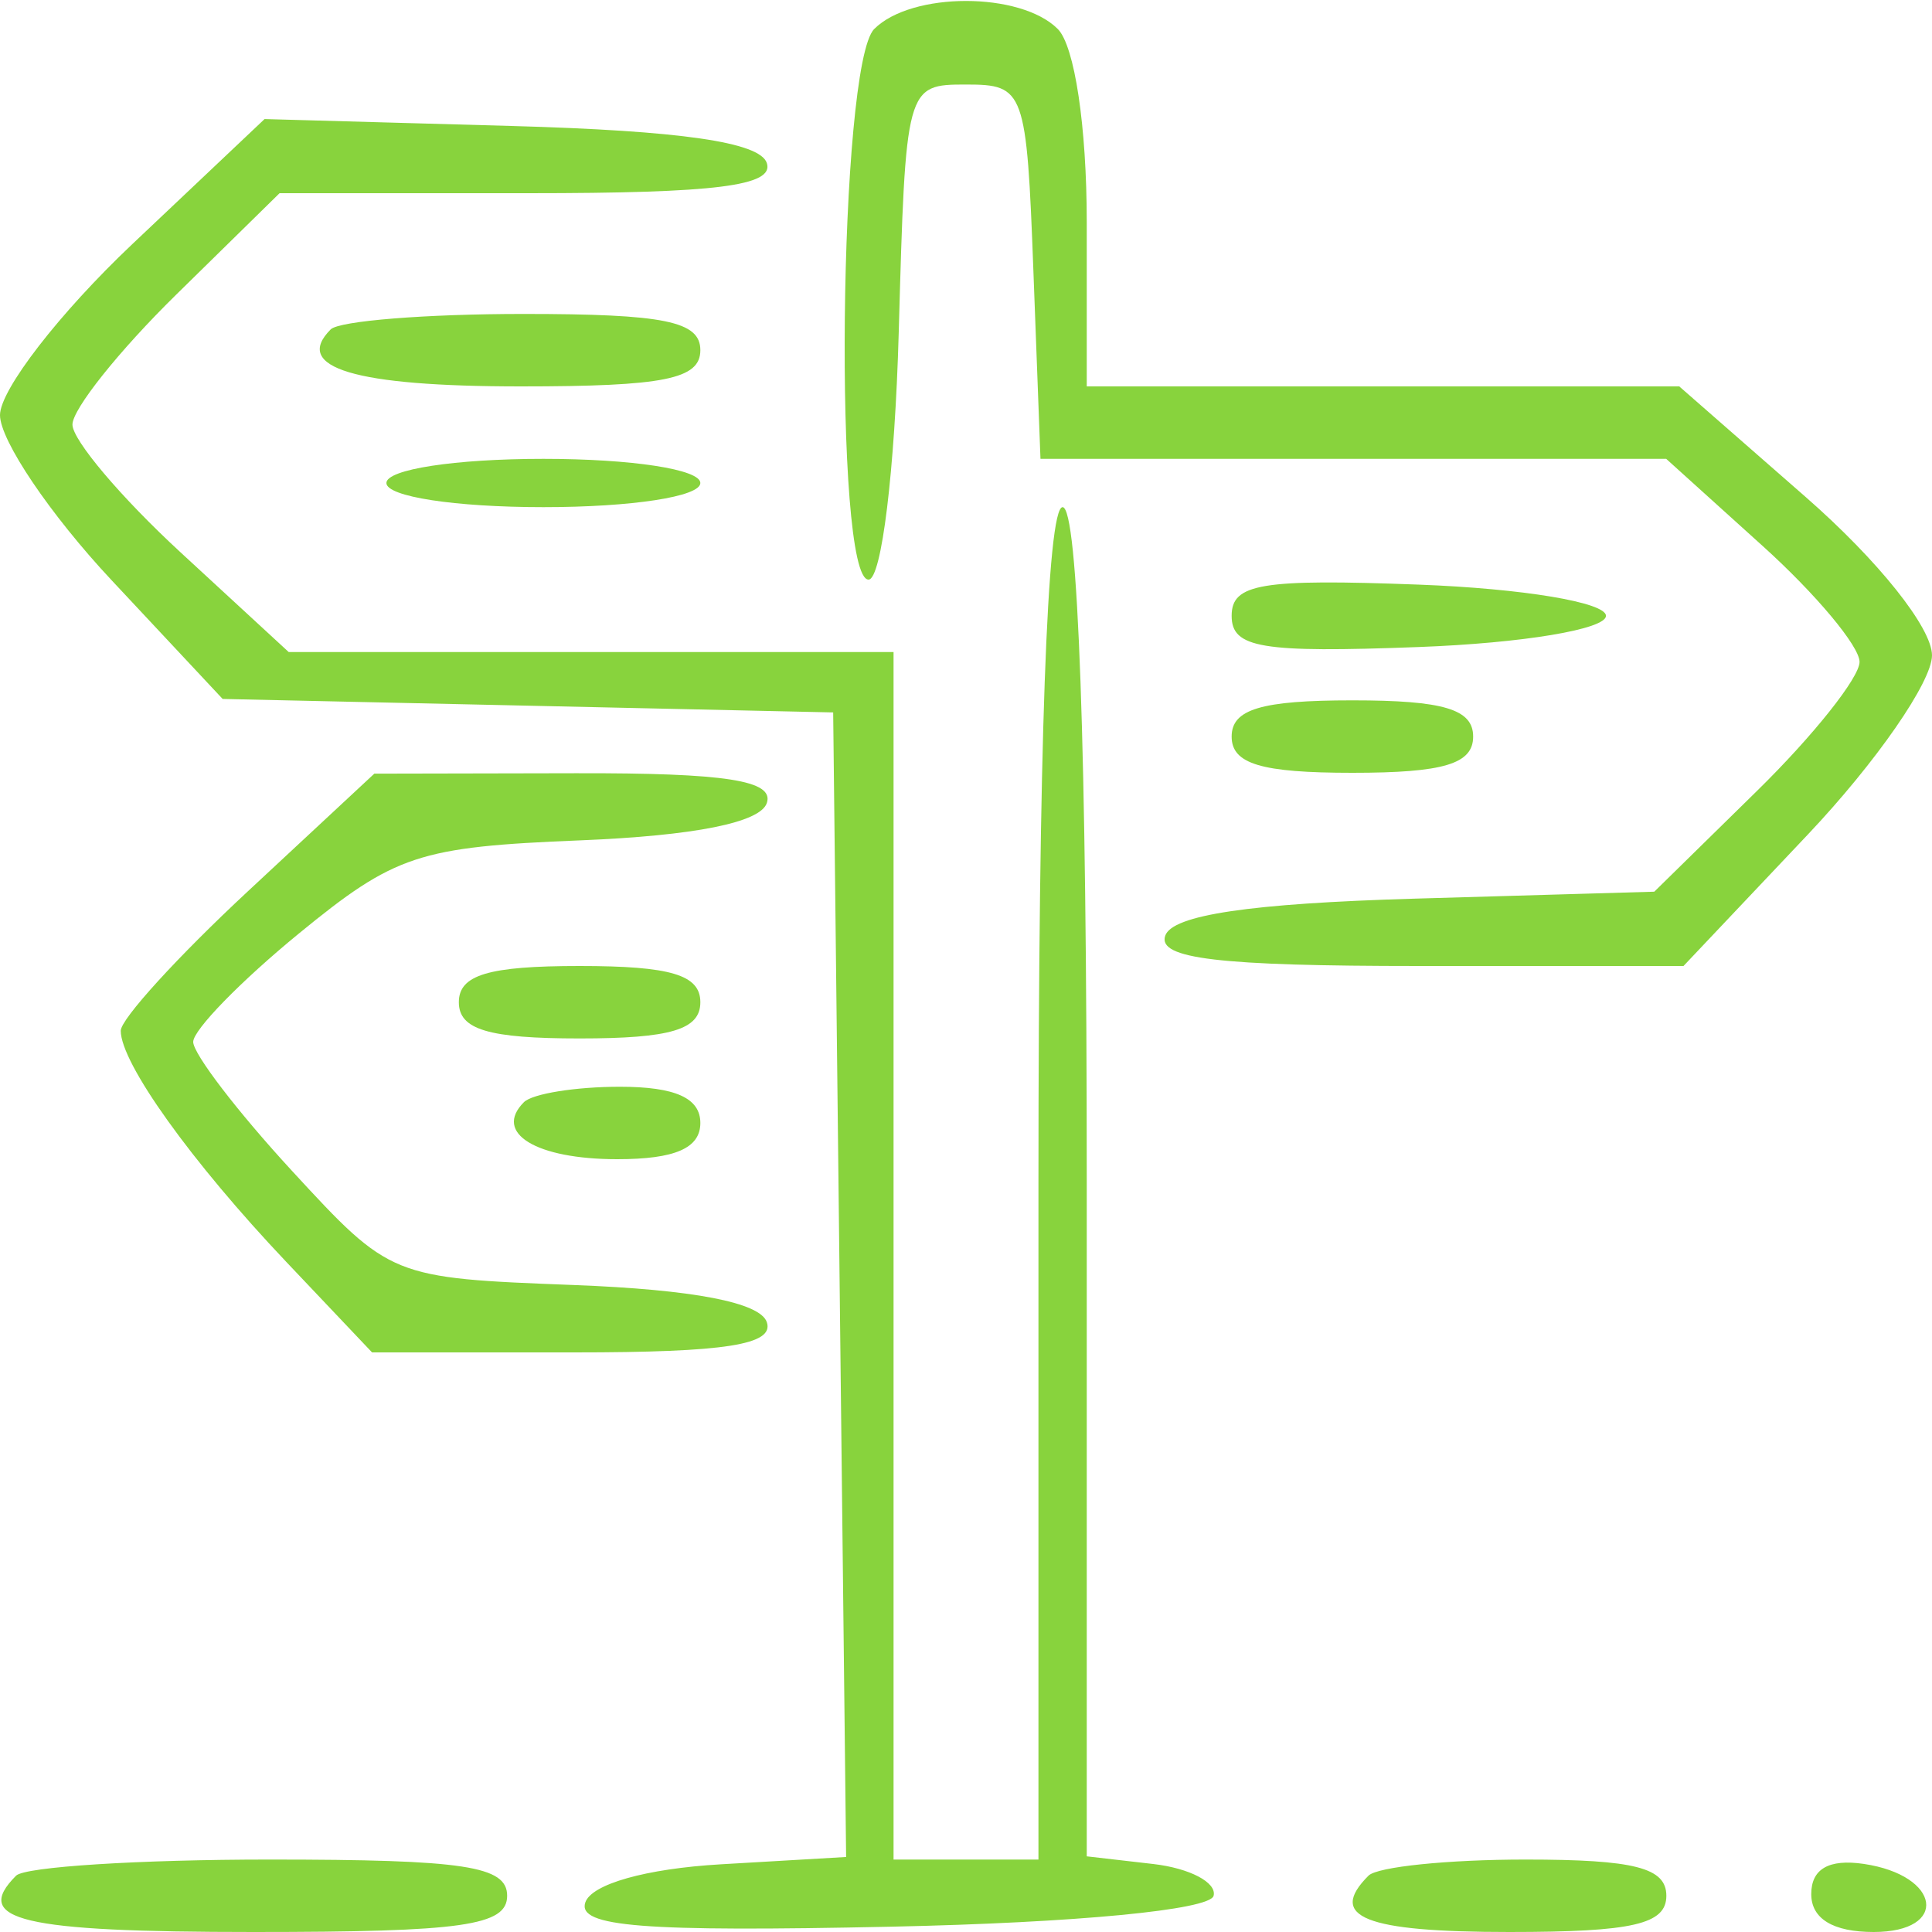 <svg width="80" height="80" viewBox="0 0 80 80" fill="none" xmlns="http://www.w3.org/2000/svg">
<g clip-path="url(#clip0_2657_2)">
<path fill-rule="evenodd" clip-rule="evenodd" d="M36.2 1.2C34.726 2.674 34.506 24 35.965 24C36.504 24 37.056 19.472 37.215 13.75C37.498 3.559 37.514 3.5 40 3.5C42.426 3.5 42.509 3.728 42.792 11.25L43.084 19H56.039H68.994L72.997 22.616C75.199 24.605 77 26.762 77 27.408C77 28.055 75.088 30.46 72.75 32.753L68.5 36.923L58.581 37.211C51.749 37.41 48.533 37.889 48.248 38.75C47.933 39.699 50.467 40 58.772 40H69.71L74.855 34.56C77.685 31.568 80 28.228 80 27.137C80 25.997 77.778 23.212 74.767 20.578L69.534 16H57.267H45V9.2C45 5.244 44.498 1.898 43.8 1.2C42.253 -0.347 37.747 -0.347 36.2 1.2ZM5.477 10.11C2.465 12.959 0 16.144 0 17.188C0 18.232 2.074 21.303 4.61 24.014L9.219 28.942L21.86 29.221L34.5 29.5L34.768 53.197L35.036 76.894L29.847 77.197C26.749 77.378 24.487 78.016 24.235 78.78C23.904 79.785 26.623 79.999 36.91 79.78C44.571 79.616 50.109 79.085 50.253 78.5C50.389 77.95 49.263 77.358 47.75 77.184L45 76.867V48.934C45 30.978 44.643 21 44 21C43.357 21 43 31 43 49V77H40H37V52V27H24.478H11.955L7.478 22.873C5.015 20.603 3 18.221 3 17.581C3 16.94 4.93 14.523 7.288 12.208L11.576 8H21.871C29.662 8 32.066 7.696 31.752 6.75C31.465 5.885 28.199 5.412 21.146 5.215L10.955 4.93L5.477 10.11ZM13.694 13.639C12.106 15.227 14.683 16 21.559 16C27.507 16 29 15.699 29 14.5C29 13.303 27.519 13 21.667 13C17.633 13 14.046 13.288 13.694 13.639ZM16 20C16 20.564 18.833 21 22.5 21C26.167 21 29 20.564 29 20C29 19.436 26.167 19 22.5 19C18.833 19 16 19.436 16 20ZM51 25.5C51 26.834 52.222 27.038 58.75 26.792C63.055 26.63 66.5 26.056 66.5 25.5C66.5 24.944 63.055 24.37 58.75 24.208C52.222 23.962 51 24.166 51 25.5ZM51 30.5C51 31.633 52.222 32 56 32C59.778 32 61 31.633 61 30.5C61 29.367 59.778 29 56 29C52.222 29 51 29.367 51 30.5ZM10.25 36.92C7.363 39.606 5 42.198 5 42.68C5 44.023 7.919 48.099 11.852 52.25L15.406 56H23.786C30.045 56 32.062 55.683 31.753 54.75C31.483 53.933 28.716 53.399 23.76 53.21C16.207 52.92 16.165 52.903 12.09 48.482C9.841 46.041 8 43.639 8 43.143C8 42.647 9.963 40.633 12.361 38.667C16.357 35.393 17.337 35.068 24.031 34.797C28.766 34.604 31.486 34.06 31.753 33.25C32.062 32.316 30.06 32.004 23.833 32.018L15.5 32.035L10.25 36.92ZM19 41.5C19 42.633 20.222 43 24 43C27.778 43 29 42.633 29 41.5C29 40.367 27.778 40 24 40C20.222 40 19 40.367 19 41.5ZM21.694 45.639C20.418 46.915 22.194 48 25.559 48C27.951 48 29 47.543 29 46.5C29 45.467 27.963 45 25.667 45C23.833 45 22.046 45.288 21.694 45.639ZM0.667 77.667C-1.177 79.511 0.885 80 10.5 80C19.167 80 21 79.738 21 78.5C21 77.268 19.241 77 11.167 77C5.758 77 1.033 77.3 0.667 77.667ZM56.667 77.667C54.954 79.379 56.505 80 62.5 80C67.611 80 69 79.679 69 78.5C69 77.338 67.685 77 63.167 77C59.958 77 57.033 77.3 56.667 77.667ZM75 78.43C75 79.451 75.903 80 77.583 80C80.716 80 80.373 77.652 77.172 77.18C75.729 76.968 75 77.388 75 78.43Z" fill="#88D33D"/>
</g>
<defs>
<clipPath id="clip0_2657_2">
<rect width="80" height="80" fill="white"/>
</clipPath>
</defs>
</svg>
